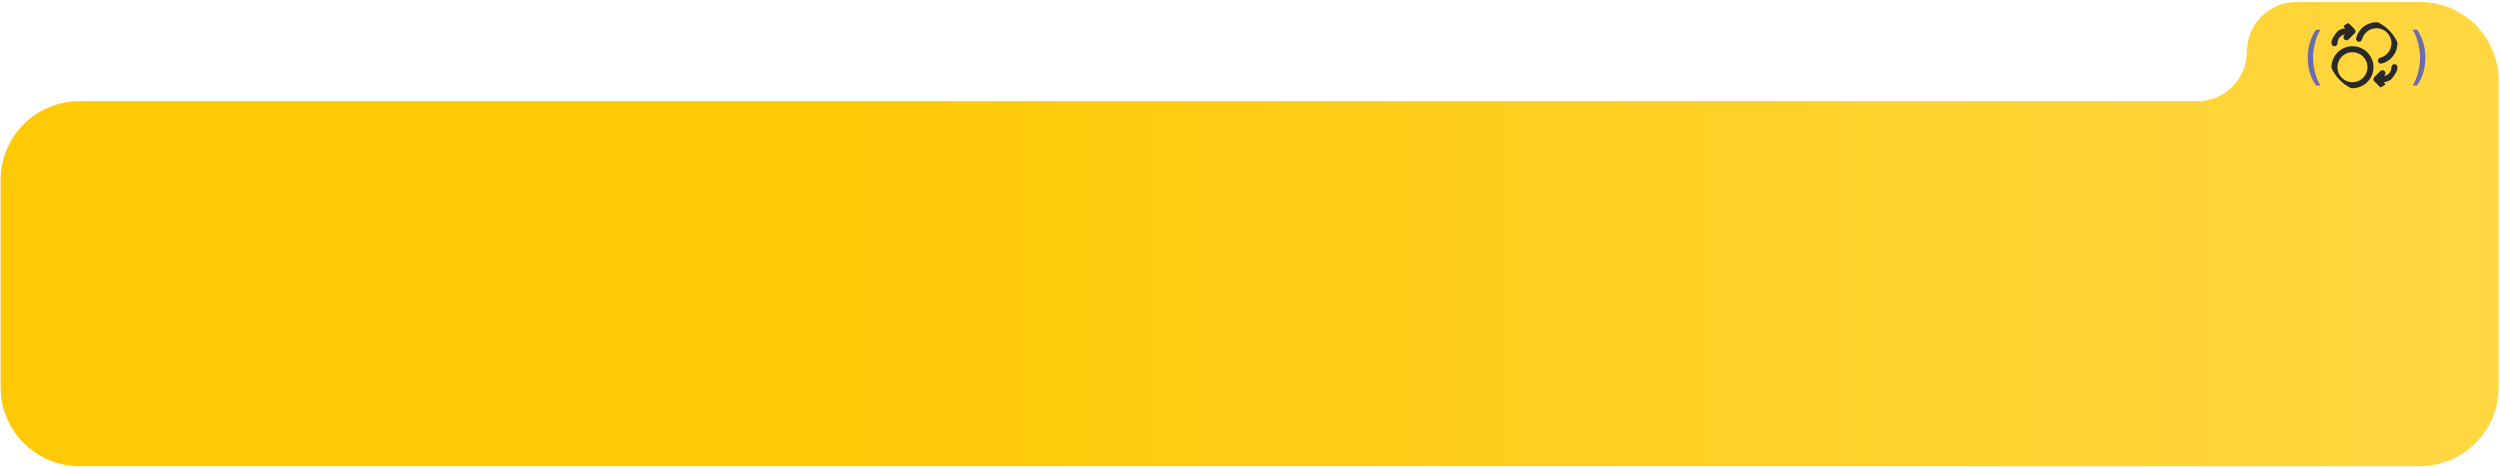 <?xml version="1.0" encoding="UTF-8"?> <svg xmlns="http://www.w3.org/2000/svg" width="466" height="87" viewBox="0 0 466 87" fill="none"> <path d="M465.75 18.868V72.216C465.75 80.318 459.182 86.886 451.08 86.886H14.795C6.693 86.886 0.125 80.318 0.125 72.216V33.538C0.125 25.436 6.693 18.868 14.795 18.868H409.567C414.678 18.868 418.821 14.725 418.821 9.614V9.614C418.821 4.503 422.964 0.36 428.075 0.36H451.08C459.182 0.36 465.75 6.928 465.75 15.03V18.868Z" fill="url(#paint0_linear_599_2002)"></path> <g clip-path="url(#clip0_599_2002)"> <path d="M437.384 6.941L438.502 5.823M438.502 5.823L437.384 4.705M438.502 5.823H437.384C436.149 5.823 435.148 6.824 435.148 8.058M444.09 13.647L442.972 14.765M442.972 14.765L444.09 15.882M442.972 14.765H444.09C445.325 14.765 446.325 13.764 446.325 12.529M439.725 7.22C440.097 5.774 441.41 4.705 442.972 4.705C444.824 4.705 446.325 6.207 446.325 8.058C446.325 9.621 445.257 10.934 443.811 11.306M441.855 12.529C441.855 14.381 440.353 15.882 438.502 15.882C436.65 15.882 435.148 14.381 435.148 12.529C435.148 10.677 436.65 9.176 438.502 9.176C440.353 9.176 441.855 10.677 441.855 12.529Z" stroke="#292927" stroke-width="1.118" stroke-linecap="round" stroke-linejoin="round"></path> </g> <path d="M430.162 10.742C430.162 9.719 430.295 8.779 430.56 7.921C430.828 7.06 431.21 6.269 431.705 5.546H432.549C432.355 5.814 432.172 6.144 432.001 6.537C431.834 6.926 431.686 7.355 431.559 7.824C431.432 8.289 431.332 8.771 431.259 9.269C431.188 9.767 431.153 10.258 431.153 10.742C431.153 11.387 431.215 12.04 431.34 12.703C431.464 13.366 431.632 13.982 431.843 14.55C432.054 15.119 432.29 15.582 432.549 15.939H431.705C431.21 15.216 430.828 14.426 430.56 13.568C430.295 12.707 430.162 11.765 430.162 10.742ZM452.086 10.742C452.086 11.765 451.952 12.707 451.684 13.568C451.419 14.426 451.038 15.216 450.543 15.939H449.699C449.894 15.671 450.075 15.341 450.243 14.948C450.413 14.559 450.562 14.131 450.689 13.665C450.816 13.197 450.915 12.714 450.986 12.216C451.059 11.715 451.095 11.224 451.095 10.742C451.095 10.098 451.033 9.445 450.908 8.782C450.784 8.118 450.616 7.503 450.405 6.934C450.194 6.366 449.958 5.903 449.699 5.546H450.543C451.038 6.269 451.419 7.06 451.684 7.921C451.952 8.779 452.086 9.719 452.086 10.742Z" fill="#6B6BAF"></path> <defs> <linearGradient id="paint0_linear_599_2002" x1="0.125" y1="43.675" x2="465.75" y2="43.675" gradientUnits="userSpaceOnUse"> <stop offset="0.342" stop-color="#FEC905"></stop> <stop offset="1" stop-color="#FFD742"></stop> </linearGradient> <clipPath id="clip0_599_2002"> <rect x="434.031" y="3.588" width="13.412" height="13.412" rx="6.706" fill="white"></rect> </clipPath> </defs> </svg> 
